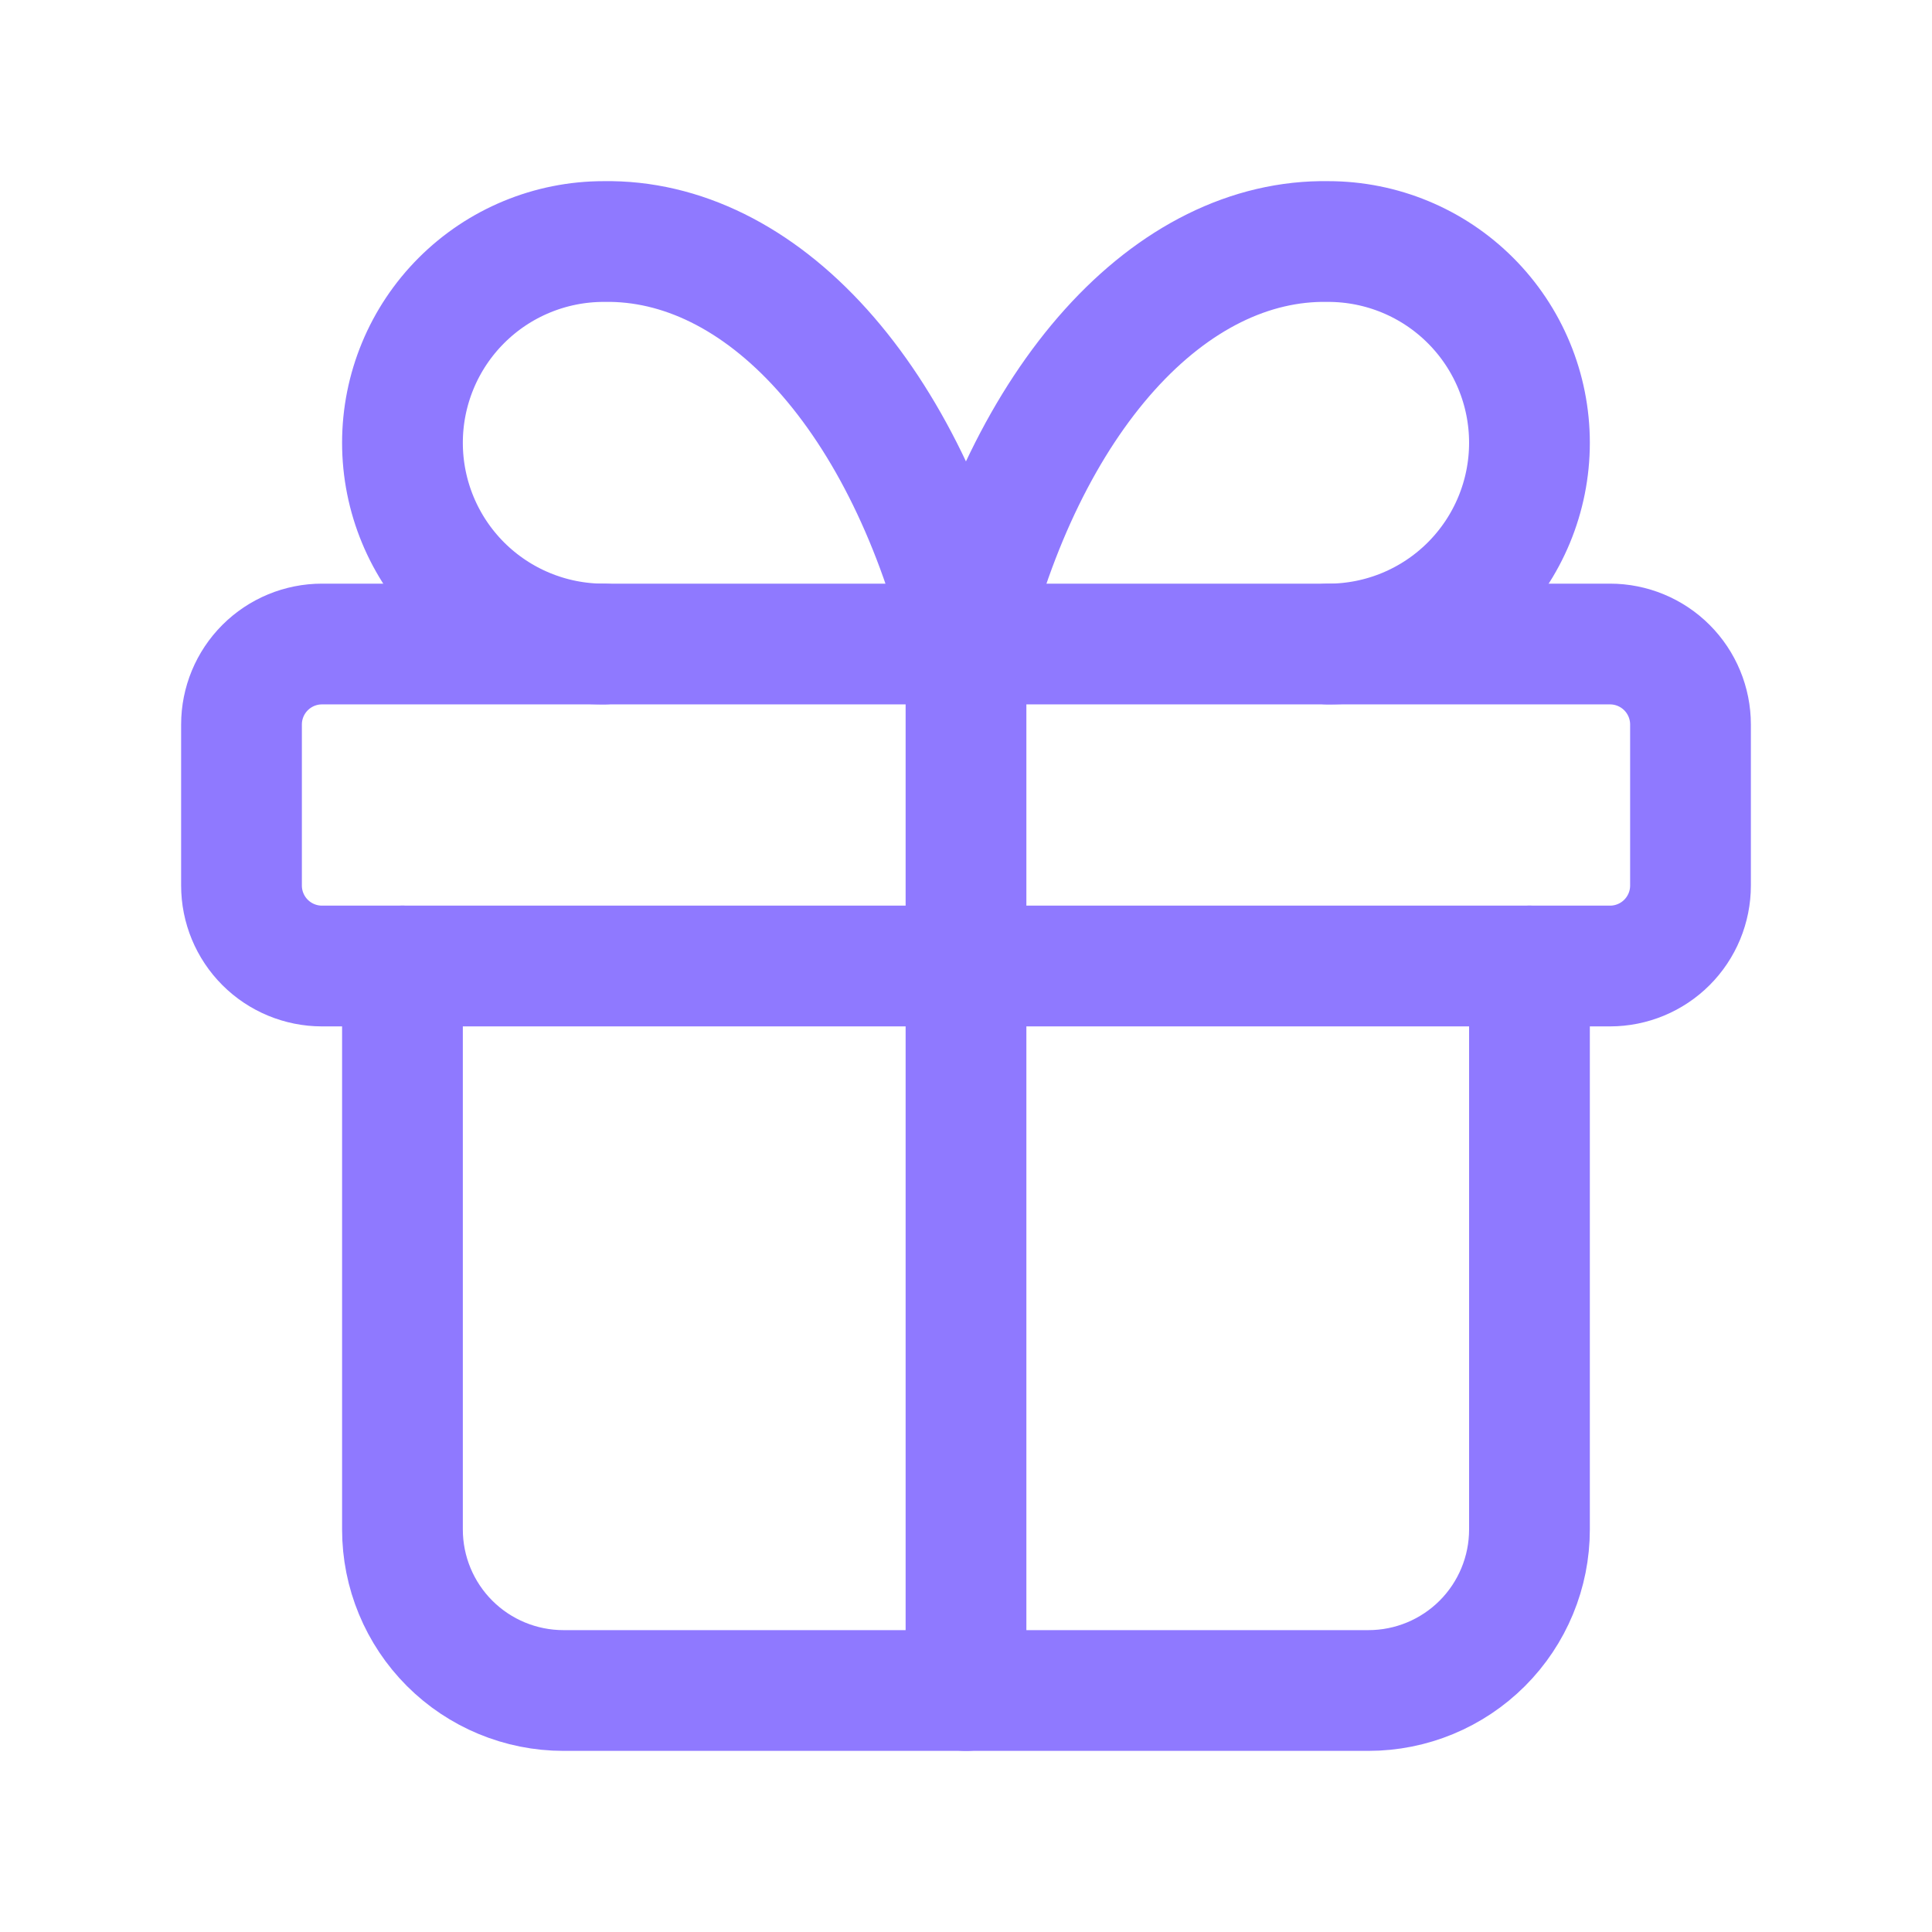 <?xml version="1.0" encoding="UTF-8"?> <svg xmlns="http://www.w3.org/2000/svg" width="128" height="128" viewBox="0 0 128 128" fill="none"><g clip-path="url(#clip0_1301_21041)"><path d="M16 48.001C16 46.587 16.562 45.23 17.562 44.23C18.562 43.23 19.919 42.668 21.333 42.668H106.667C108.081 42.668 109.438 43.23 110.438 44.23C111.438 45.23 112 46.587 112 48.001V58.668C112 60.083 111.438 61.439 110.438 62.439C109.438 63.439 108.081 64.001 106.667 64.001H21.333C19.919 64.001 18.562 63.439 17.562 62.439C16.562 61.439 16 60.083 16 58.668V48.001Z" stroke="#8F79FF" stroke-width="8" stroke-linecap="round" stroke-linejoin="round"></path><path d="M64 42.668V112.001" stroke="#8F79FF" stroke-width="8" stroke-linecap="round" stroke-linejoin="round"></path><path d="M101.331 64V101.333C101.331 104.162 100.207 106.875 98.207 108.876C96.206 110.876 93.493 112 90.664 112H37.331C34.502 112 31.789 110.876 29.788 108.876C27.788 106.875 26.664 104.162 26.664 101.333V64" stroke="#8F79FF" stroke-width="8" stroke-linecap="round" stroke-linejoin="round"></path><path d="M39.997 42.669C36.461 42.669 33.07 41.264 30.569 38.764C28.069 36.263 26.664 32.872 26.664 29.336C26.664 25.799 28.069 22.408 30.569 19.908C33.07 17.407 36.461 16.002 39.997 16.002C45.142 15.913 50.184 18.409 54.465 23.166C58.746 27.923 62.068 34.719 63.997 42.669C65.927 34.719 69.248 27.923 73.529 23.166C77.811 18.409 82.852 15.913 87.997 16.002C91.534 16.002 94.925 17.407 97.425 19.908C99.926 22.408 101.331 25.799 101.331 29.336C101.331 32.872 99.926 36.263 97.425 38.764C94.925 41.264 91.534 42.669 87.997 42.669" stroke="#8F79FF" stroke-width="8" stroke-linecap="round" stroke-linejoin="round"></path></g><defs><clipPath id="clip0_1301_21041"><rect width="128" height="128" fill="white"></rect></clipPath></defs></svg> 